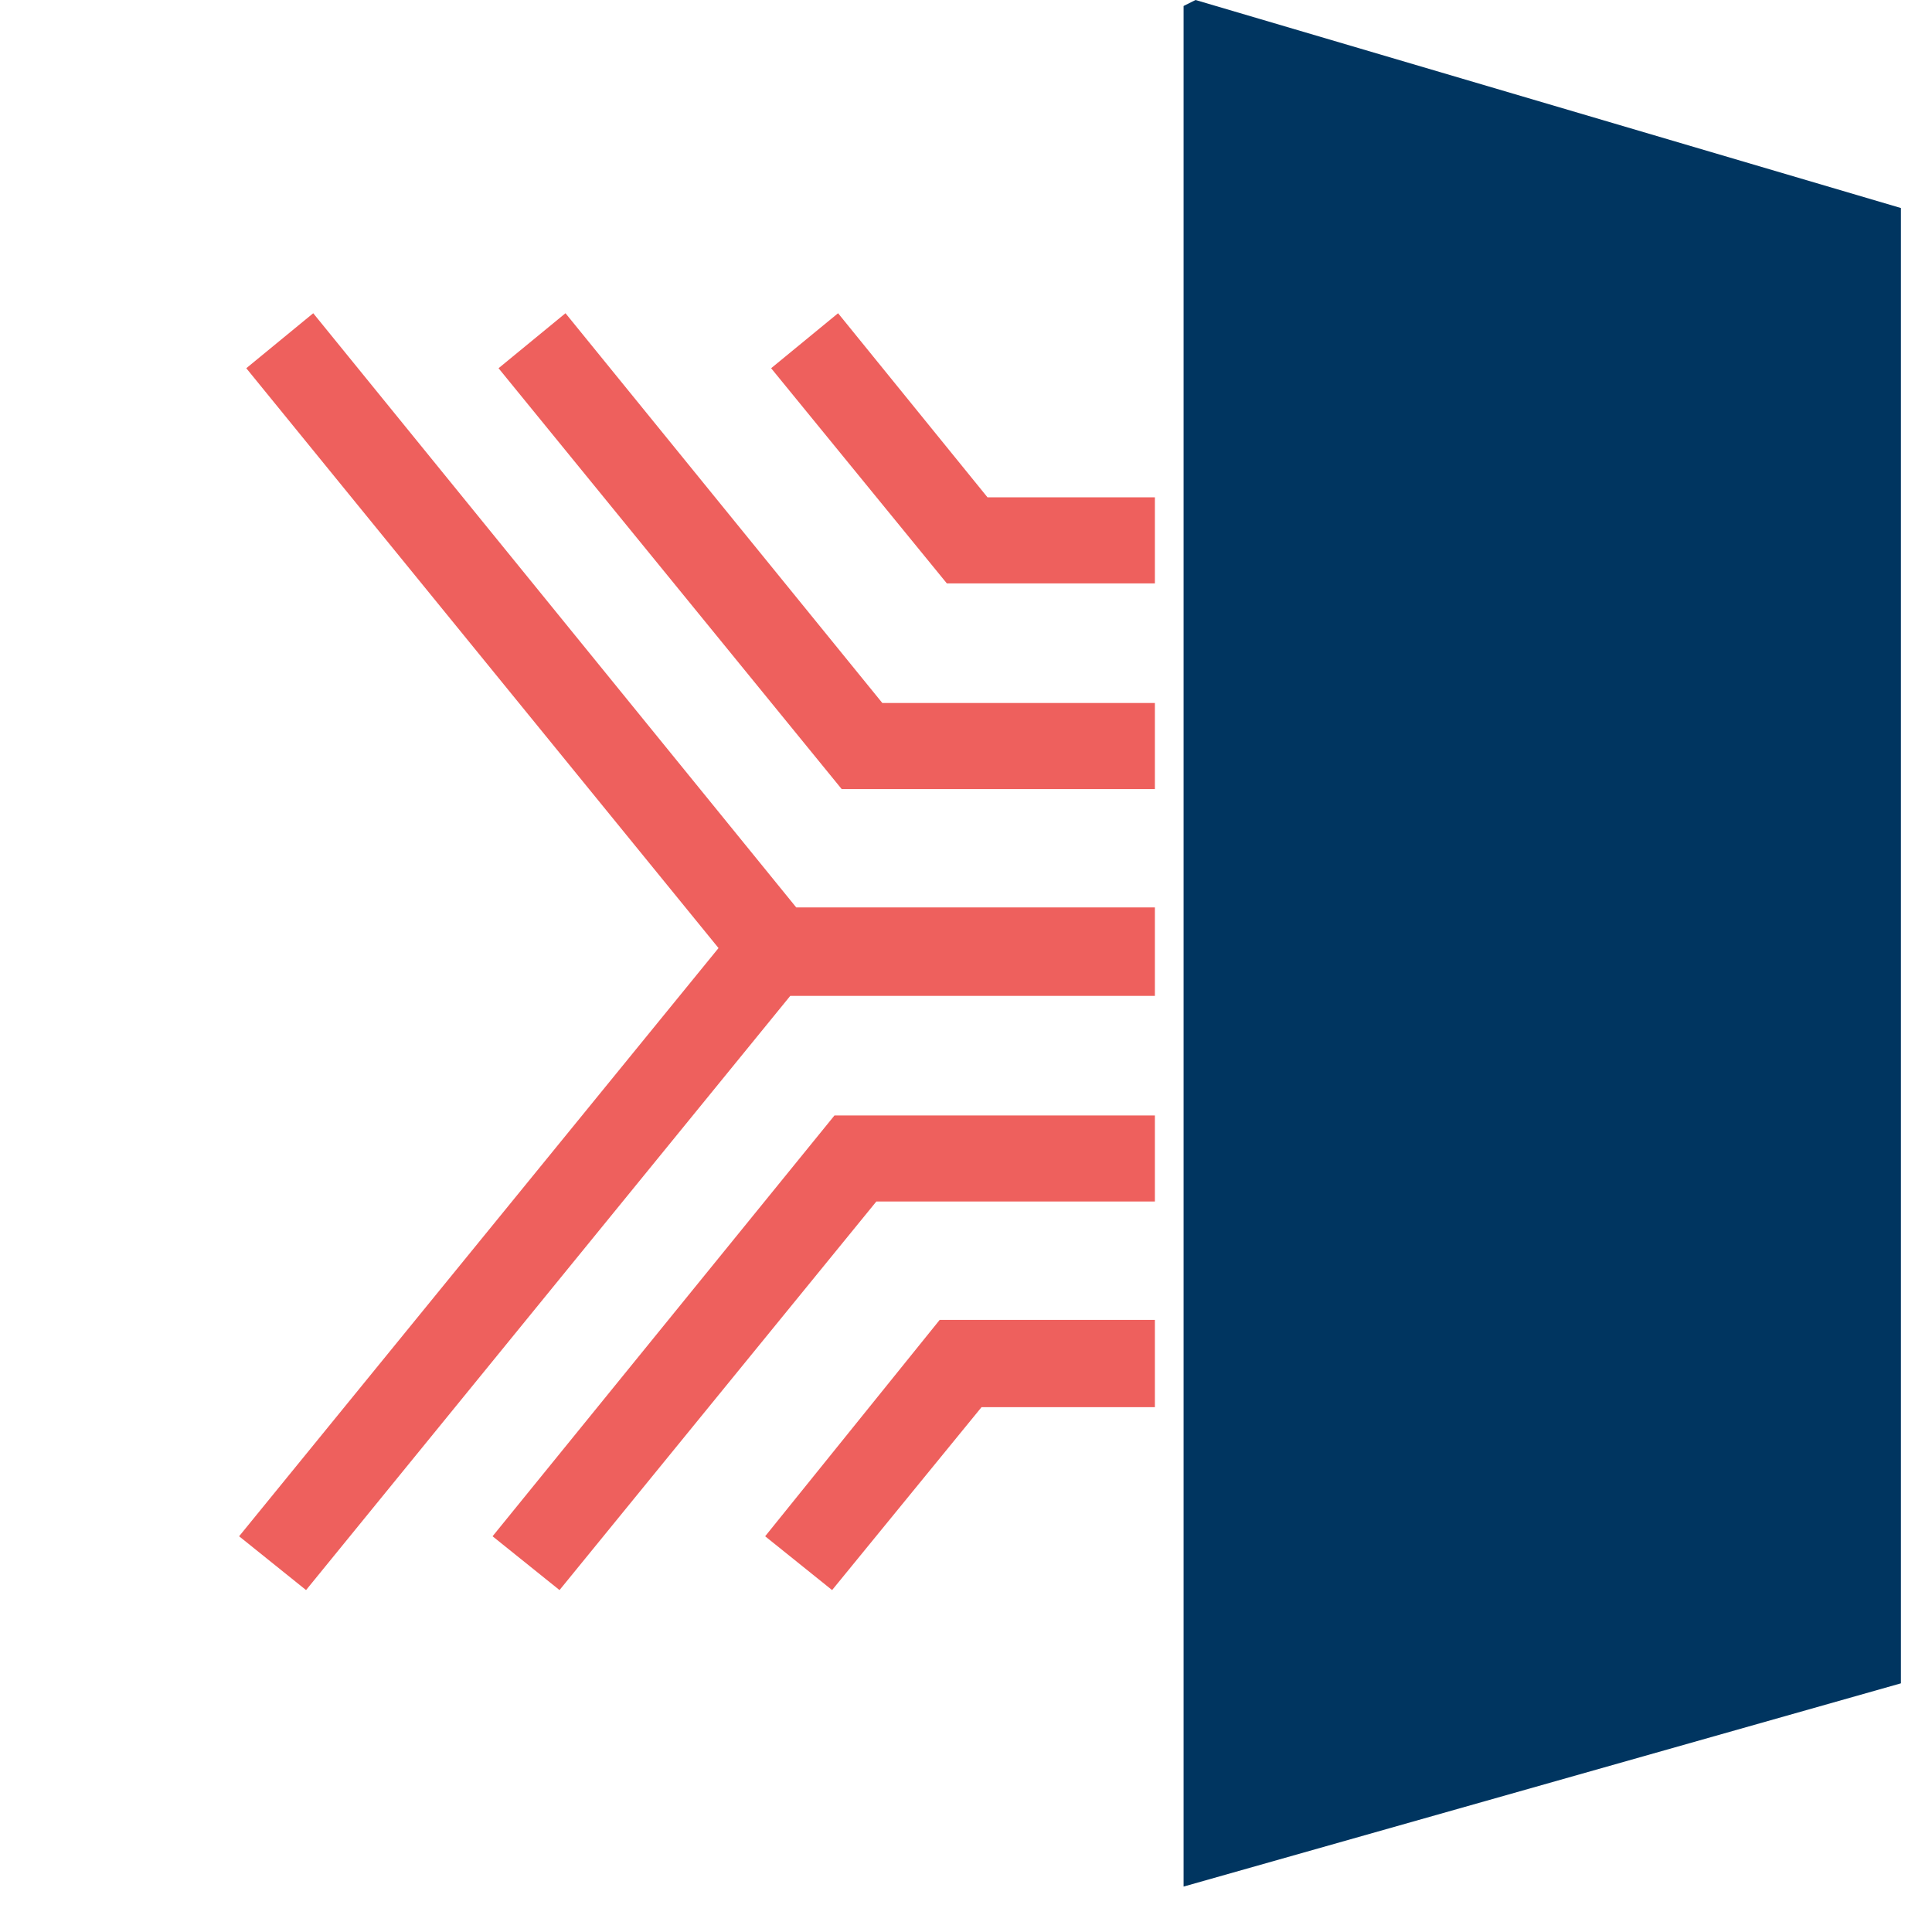<svg xmlns="http://www.w3.org/2000/svg" viewBox="0 0 16.16 16.16"><defs><style>.cls-1{fill:#ee605d;}.cls-2{fill:#003560;}</style></defs><title>favicon_crawler</title><g id="Calque_2" data-name="Calque 2"><polygon class="cls-1" points="9.66 5.88 7.38 5.88 4.73 2.62 4.17 3.08 7.04 6.6 9.66 6.6 9.66 5.88"/><polygon class="cls-1" points="9.66 4.16 8.26 4.16 7.01 2.62 6.45 3.08 7.92 4.88 9.66 4.88 9.66 4.16"/><path class="cls-2" d="M9.9.05V15.78s0,0,0,0h0l6-1.7s0,0,0,0V1.74s0,0,0,0L10,0h0A0,0,0,0,0,9.9.05Z"/><polygon class="cls-1" points="9.66 11.04 7.86 11.04 6.4 12.85 6.96 13.3 8.21 11.77 9.66 11.77 9.66 11.04"/><polygon class="cls-1" points="9.66 9.33 6.98 9.33 4.12 12.85 4.68 13.3 7.33 10.05 9.66 10.05 9.66 9.33"/><polygon class="cls-1" points="9.66 7.59 6.66 7.59 2.62 2.62 2.06 3.08 6.01 7.93 2 12.85 2.56 13.3 6.61 8.33 9.66 8.33 9.66 7.59"/></g></svg>
